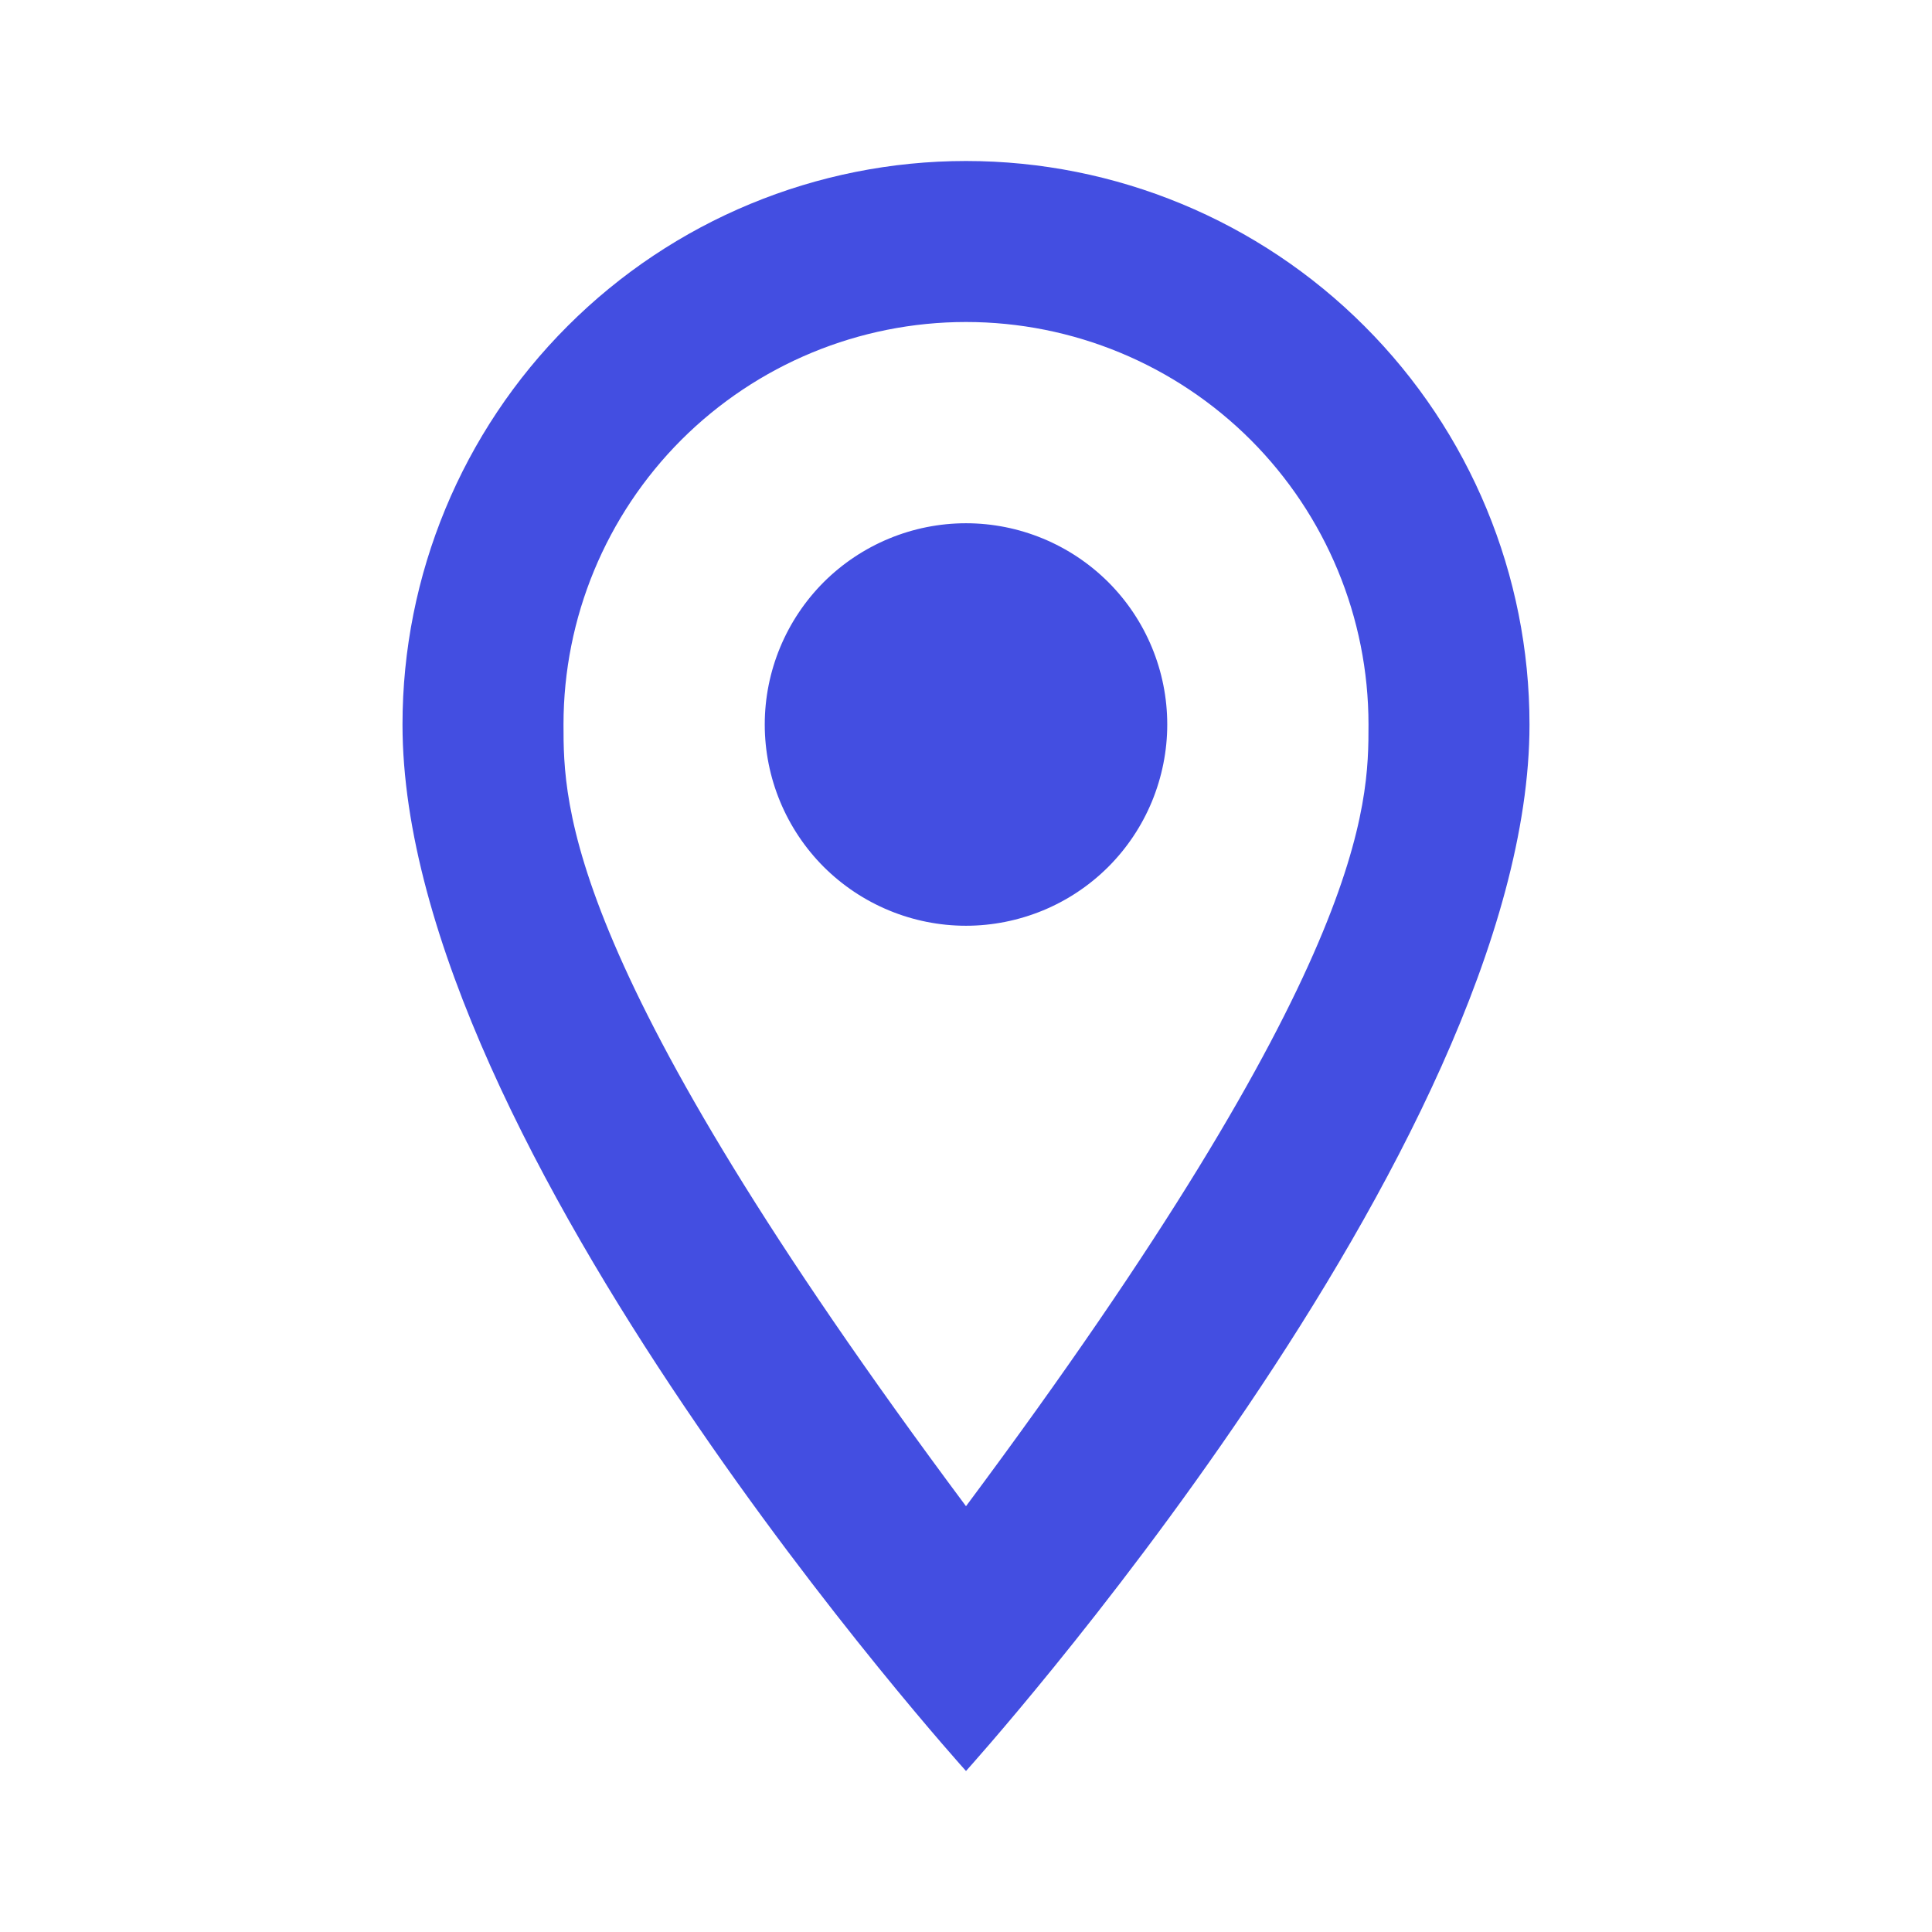 <svg width="18" height="18" viewBox="0 0 18 18" fill="none" xmlns="http://www.w3.org/2000/svg">
<path d="M9 4.875C9.497 4.875 9.974 5.073 10.326 5.424C10.678 5.776 10.875 6.253 10.875 6.75C10.875 6.996 10.826 7.24 10.732 7.468C10.638 7.695 10.5 7.902 10.326 8.076C10.152 8.25 9.945 8.388 9.718 8.482C9.49 8.576 9.246 8.625 9 8.625C8.503 8.625 8.026 8.427 7.674 8.076C7.323 7.724 7.125 7.247 7.125 6.75C7.125 6.253 7.323 5.776 7.674 5.424C8.026 5.073 8.503 4.875 9 4.875ZM9 1.5C10.392 1.5 11.728 2.053 12.712 3.038C13.697 4.022 14.25 5.358 14.25 6.75C14.25 10.688 9 16.5 9 16.5C9 16.5 3.75 10.688 3.75 6.75C3.75 5.358 4.303 4.022 5.288 3.038C6.272 2.053 7.608 1.5 9 1.5ZM9 3C8.005 3 7.052 3.395 6.348 4.098C5.645 4.802 5.25 5.755 5.25 6.75C5.25 7.5 5.25 9 9 14.033C12.75 9 12.75 7.5 12.75 6.75C12.75 5.755 12.355 4.802 11.652 4.098C10.948 3.395 9.995 3 9 3Z" fill="#434EE1"/>
</svg>
